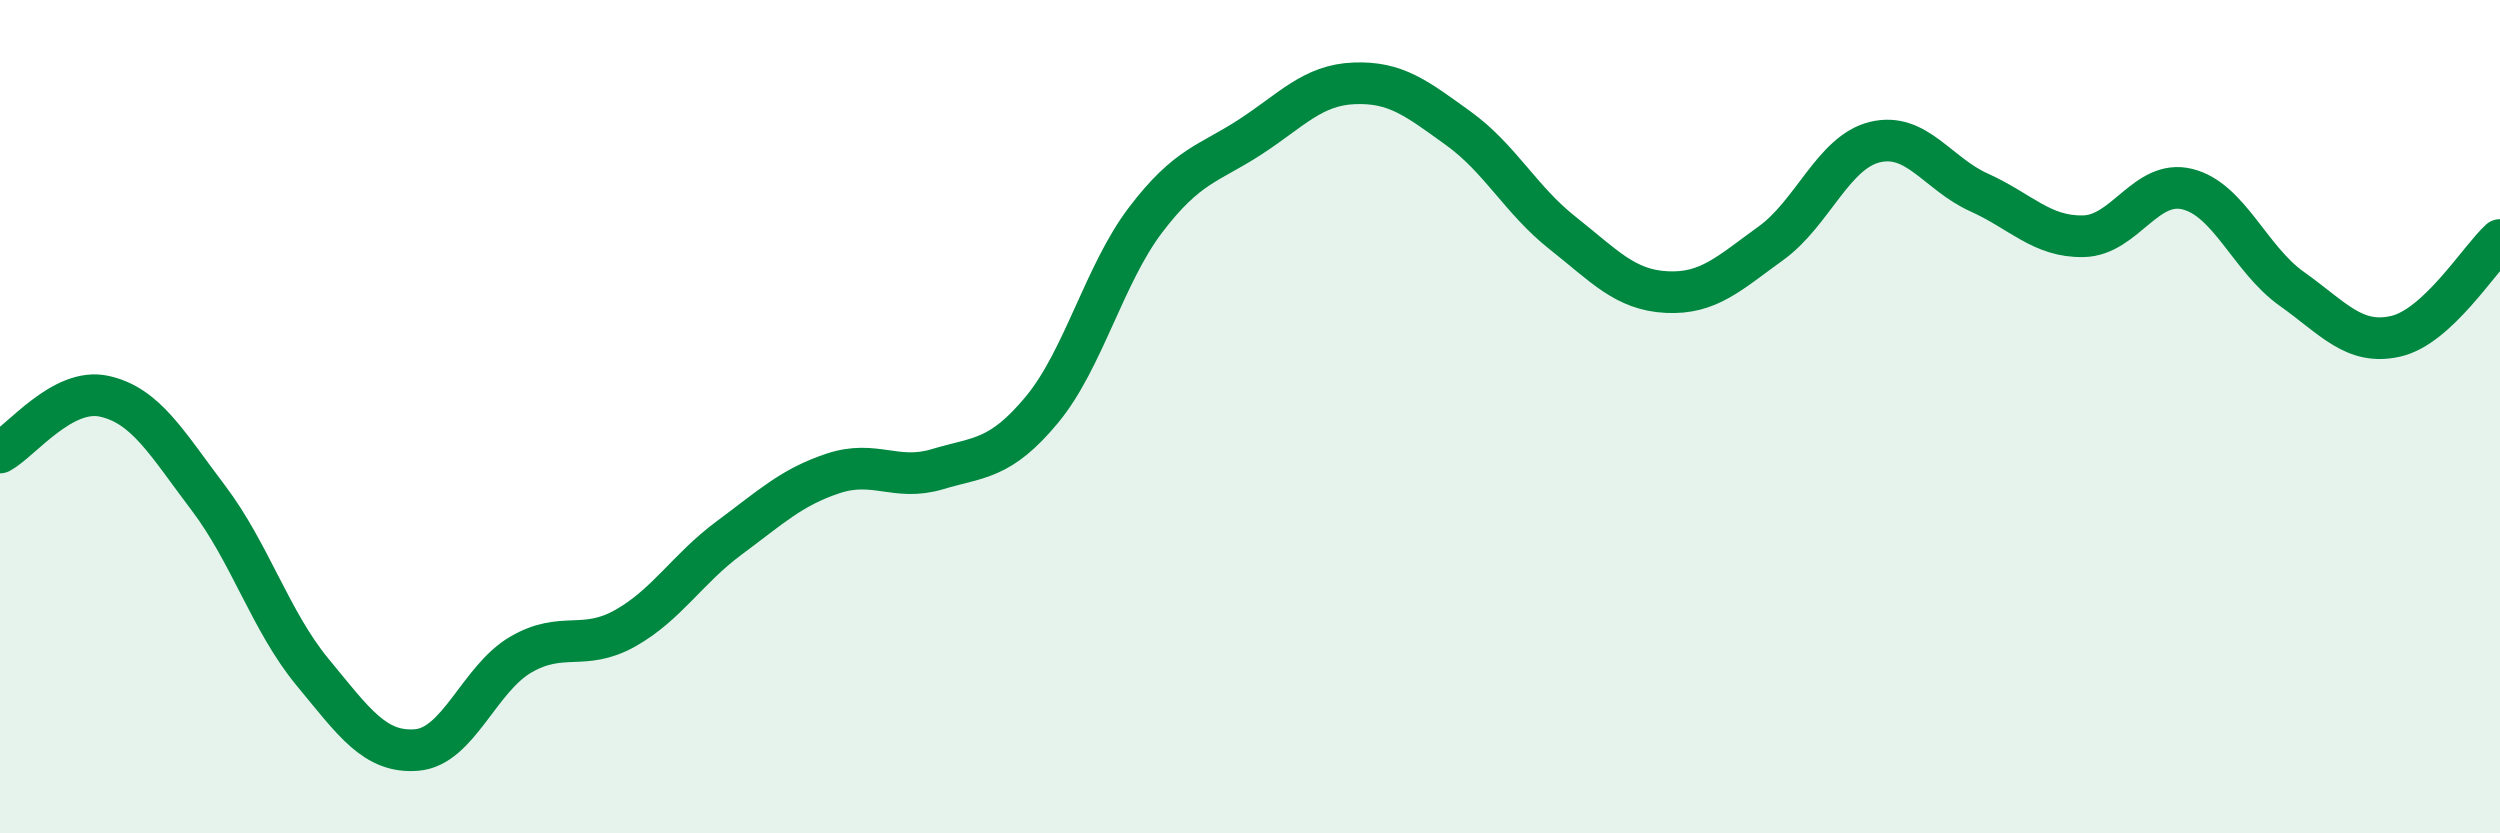 
    <svg width="60" height="20" viewBox="0 0 60 20" xmlns="http://www.w3.org/2000/svg">
      <path
        d="M 0,10.86 C 0.5,10.59 1.5,9.29 2.5,9.51 C 3.5,9.73 4,10.63 5,11.95 C 6,13.27 6.5,14.92 7.5,16.13 C 8.5,17.34 9,18.08 10,18 C 11,17.92 11.5,16.29 12.5,15.71 C 13.5,15.13 14,15.64 15,15.08 C 16,14.52 16.5,13.65 17.5,12.91 C 18.5,12.17 19,11.69 20,11.36 C 21,11.03 21.5,11.56 22.5,11.26 C 23.5,10.96 24,11.04 25,9.84 C 26,8.64 26.5,6.58 27.5,5.27 C 28.5,3.96 29,3.94 30,3.29 C 31,2.64 31.5,2.04 32.5,2 C 33.5,1.96 34,2.36 35,3.08 C 36,3.8 36.5,4.8 37.5,5.59 C 38.5,6.38 39,6.96 40,7.01 C 41,7.06 41.5,6.56 42.5,5.84 C 43.5,5.12 44,3.65 45,3.41 C 46,3.17 46.5,4.17 47.5,4.62 C 48.5,5.07 49,5.69 50,5.67 C 51,5.65 51.5,4.29 52.5,4.54 C 53.5,4.79 54,6.22 55,6.93 C 56,7.64 56.5,8.3 57.5,8.07 C 58.5,7.84 59.5,6.22 60,5.76L60 20L0 20Z"
        fill="#008740"
        opacity="0.1"
        stroke-linecap="round"
        stroke-linejoin="round"
      />
      <path
        d="M 0,10.86 C 0.5,10.59 1.5,9.29 2.5,9.51 C 3.5,9.73 4,10.63 5,11.95 C 6,13.27 6.5,14.92 7.5,16.13 C 8.5,17.34 9,18.08 10,18 C 11,17.92 11.5,16.29 12.5,15.71 C 13.5,15.13 14,15.64 15,15.08 C 16,14.52 16.5,13.65 17.5,12.91 C 18.5,12.17 19,11.69 20,11.36 C 21,11.03 21.5,11.56 22.5,11.26 C 23.5,10.96 24,11.04 25,9.84 C 26,8.64 26.5,6.58 27.5,5.27 C 28.5,3.96 29,3.94 30,3.29 C 31,2.64 31.5,2.04 32.5,2 C 33.5,1.96 34,2.36 35,3.08 C 36,3.8 36.5,4.8 37.5,5.59 C 38.5,6.38 39,6.96 40,7.01 C 41,7.06 41.5,6.56 42.5,5.84 C 43.5,5.12 44,3.65 45,3.41 C 46,3.17 46.5,4.17 47.5,4.62 C 48.5,5.07 49,5.69 50,5.67 C 51,5.65 51.5,4.29 52.5,4.54 C 53.5,4.79 54,6.22 55,6.93 C 56,7.64 56.5,8.3 57.5,8.07 C 58.5,7.84 59.5,6.22 60,5.76"
        stroke="#008740"
        stroke-width="1"
        fill="none"
        stroke-linecap="round"
        stroke-linejoin="round"
      />
    </svg>
  